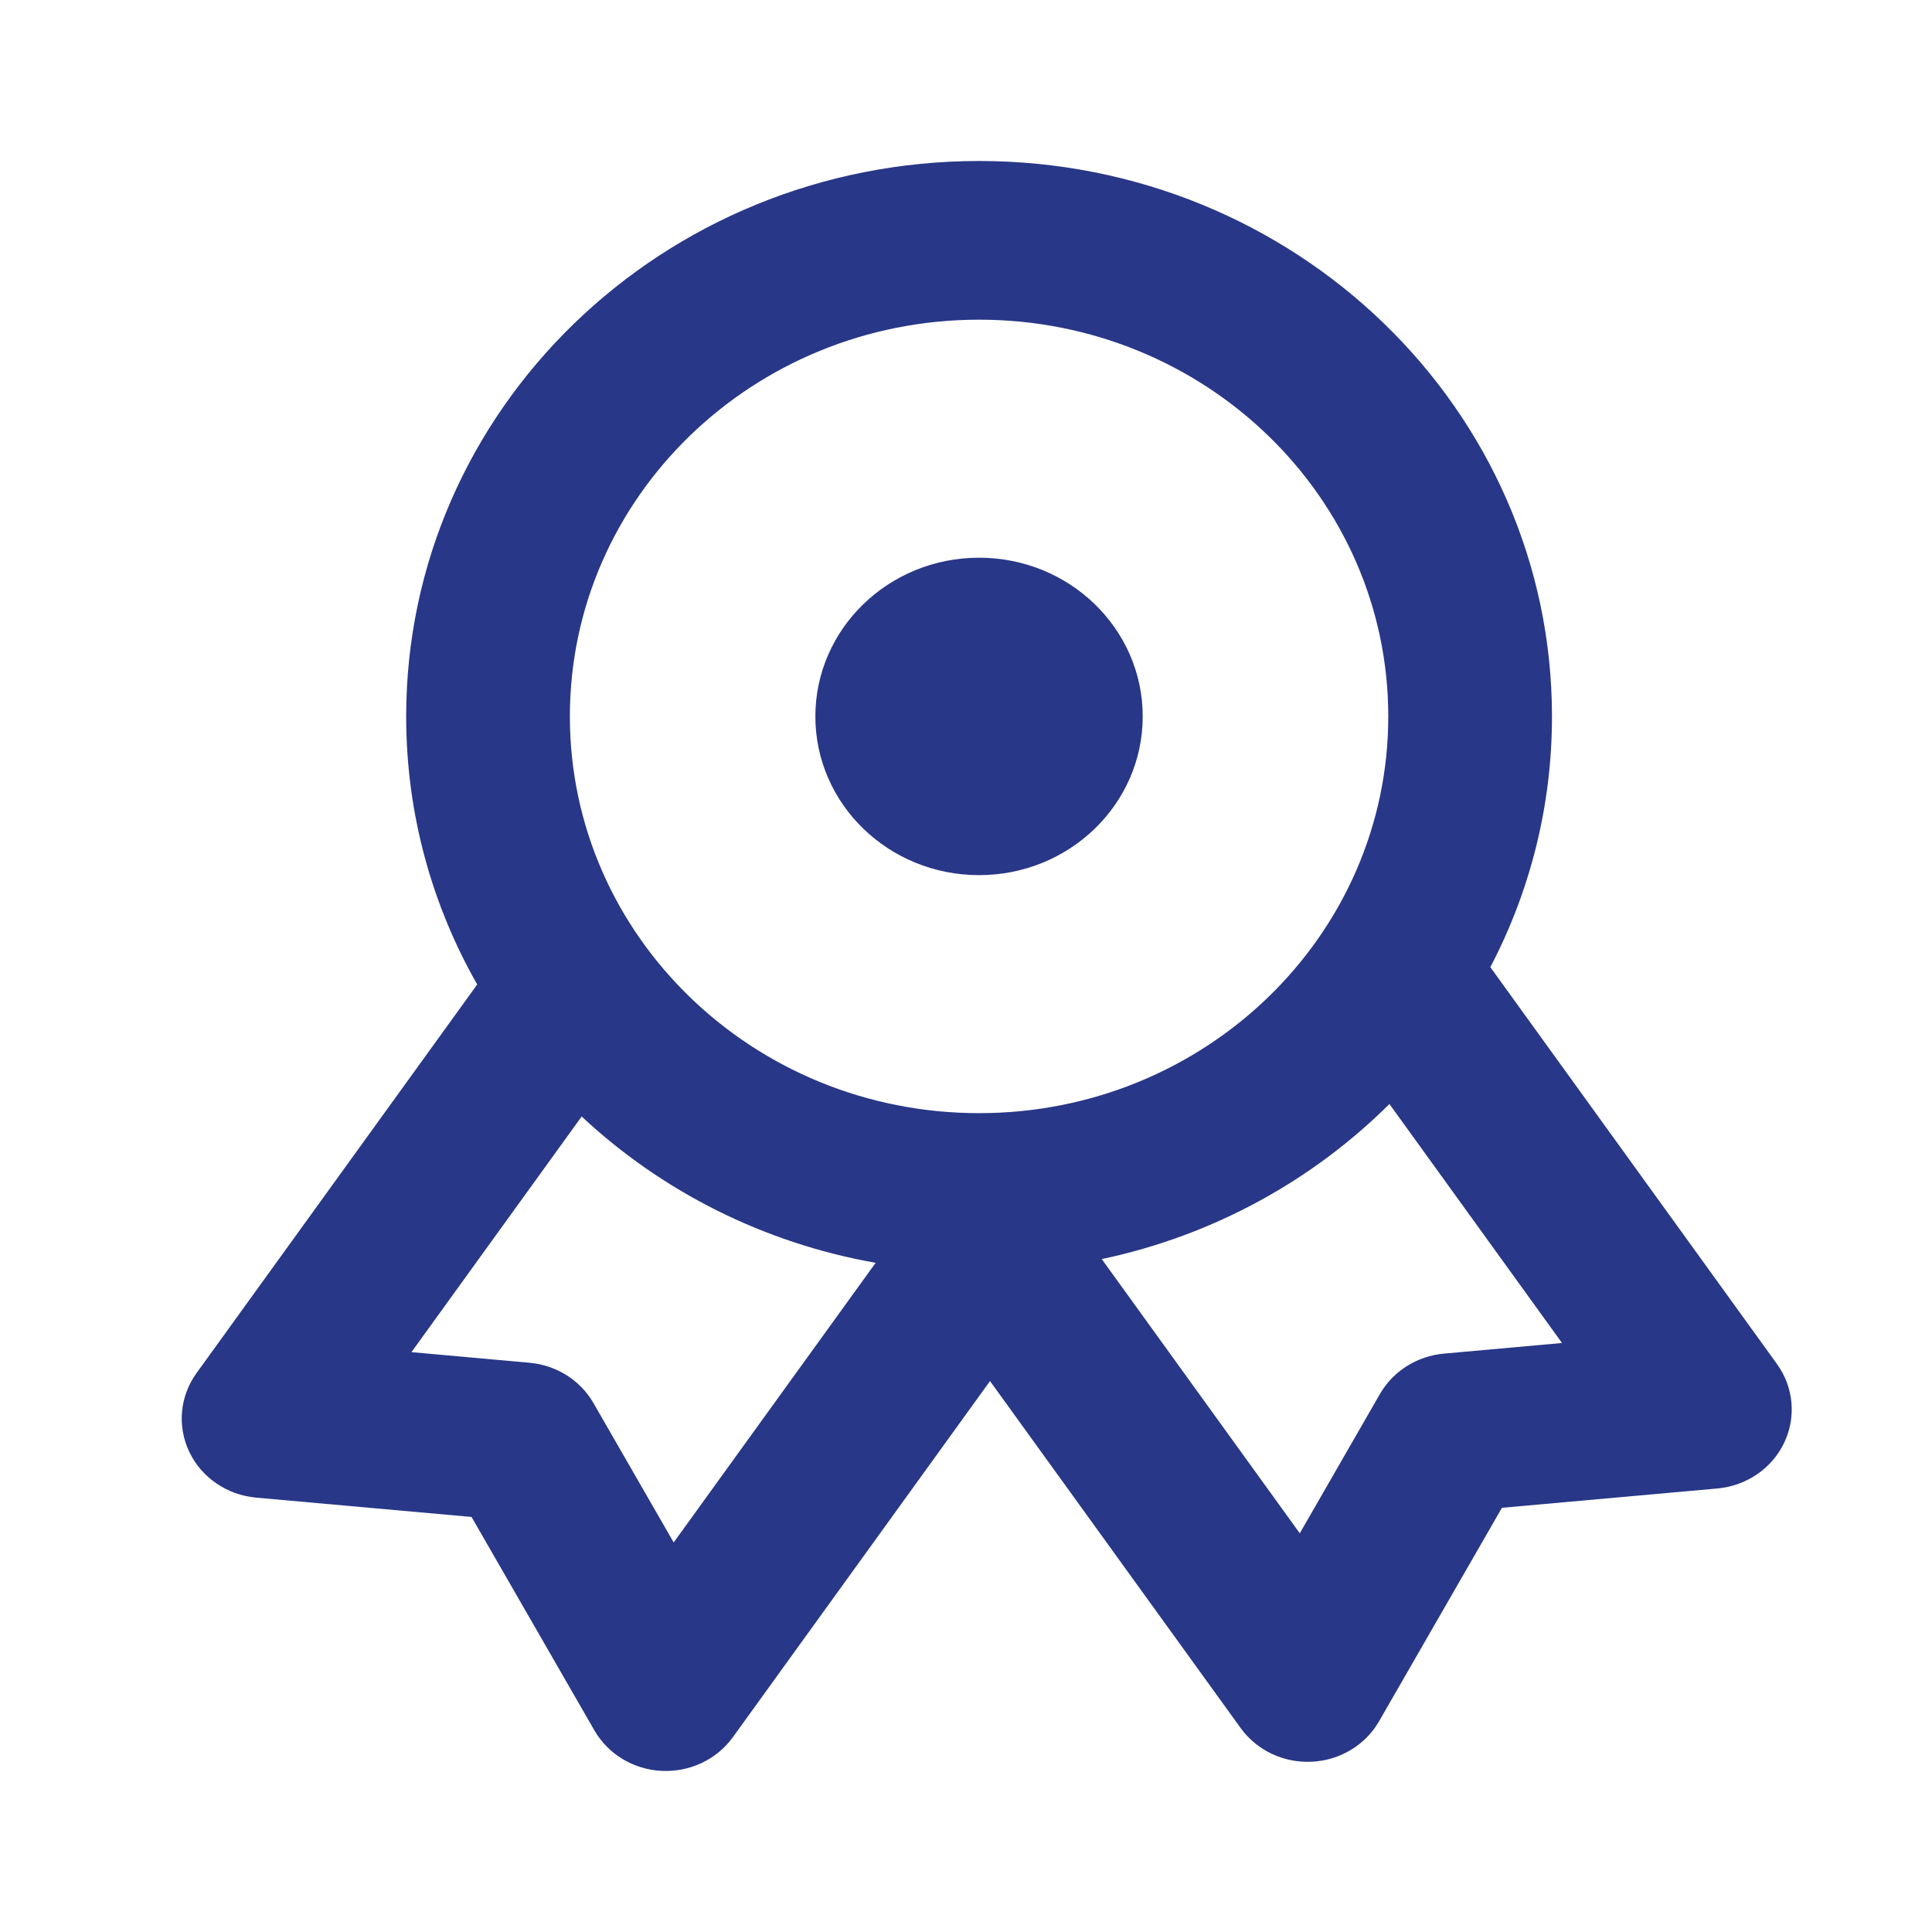 <svg width="30" height="30" viewBox="0 0 30 30" fill="none" xmlns="http://www.w3.org/2000/svg">
<path fill-rule="evenodd" clip-rule="evenodd" d="M15.203 2.5C10.29 2.5 6.307 6.361 6.307 11.125C6.307 12.634 6.707 14.053 7.41 15.287L3.052 21.321C2.792 21.681 2.749 22.147 2.94 22.546C3.13 22.944 3.525 23.214 3.976 23.255L7.322 23.555L9.229 26.868C9.442 27.239 9.837 27.477 10.274 27.498C10.711 27.52 11.129 27.322 11.38 26.975L15.373 21.445L19.264 26.832C19.515 27.18 19.933 27.378 20.37 27.356C20.807 27.335 21.202 27.097 21.415 26.726L23.322 23.413L26.668 23.113C27.119 23.072 27.514 22.802 27.704 22.404C27.895 22.005 27.852 21.539 27.592 21.179L23.142 15.018C23.754 13.848 24.099 12.525 24.099 11.125C24.099 6.361 20.116 2.5 15.203 2.5ZM21.575 17.143C20.382 18.33 18.839 19.185 17.108 19.551L20.183 23.809L21.428 21.645C21.632 21.291 22.004 21.056 22.421 21.019L24.255 20.854L21.575 17.143ZM6.389 20.996L9.032 17.337C10.265 18.489 11.841 19.299 13.597 19.609L10.461 23.951L9.216 21.788C9.012 21.433 8.64 21.198 8.223 21.161L6.389 20.996ZM8.849 11.125C8.849 7.722 11.694 4.964 15.203 4.964C18.712 4.964 21.557 7.722 21.557 11.125C21.557 14.527 18.712 17.285 15.203 17.285C11.694 17.285 8.849 14.527 8.849 11.125ZM15.203 8.66C13.799 8.66 12.661 9.764 12.661 11.125C12.661 12.486 13.799 13.589 15.203 13.589C16.607 13.589 17.744 12.486 17.744 11.125C17.744 9.764 16.607 8.66 15.203 8.66Z" fill="#283787"/>
</svg>

